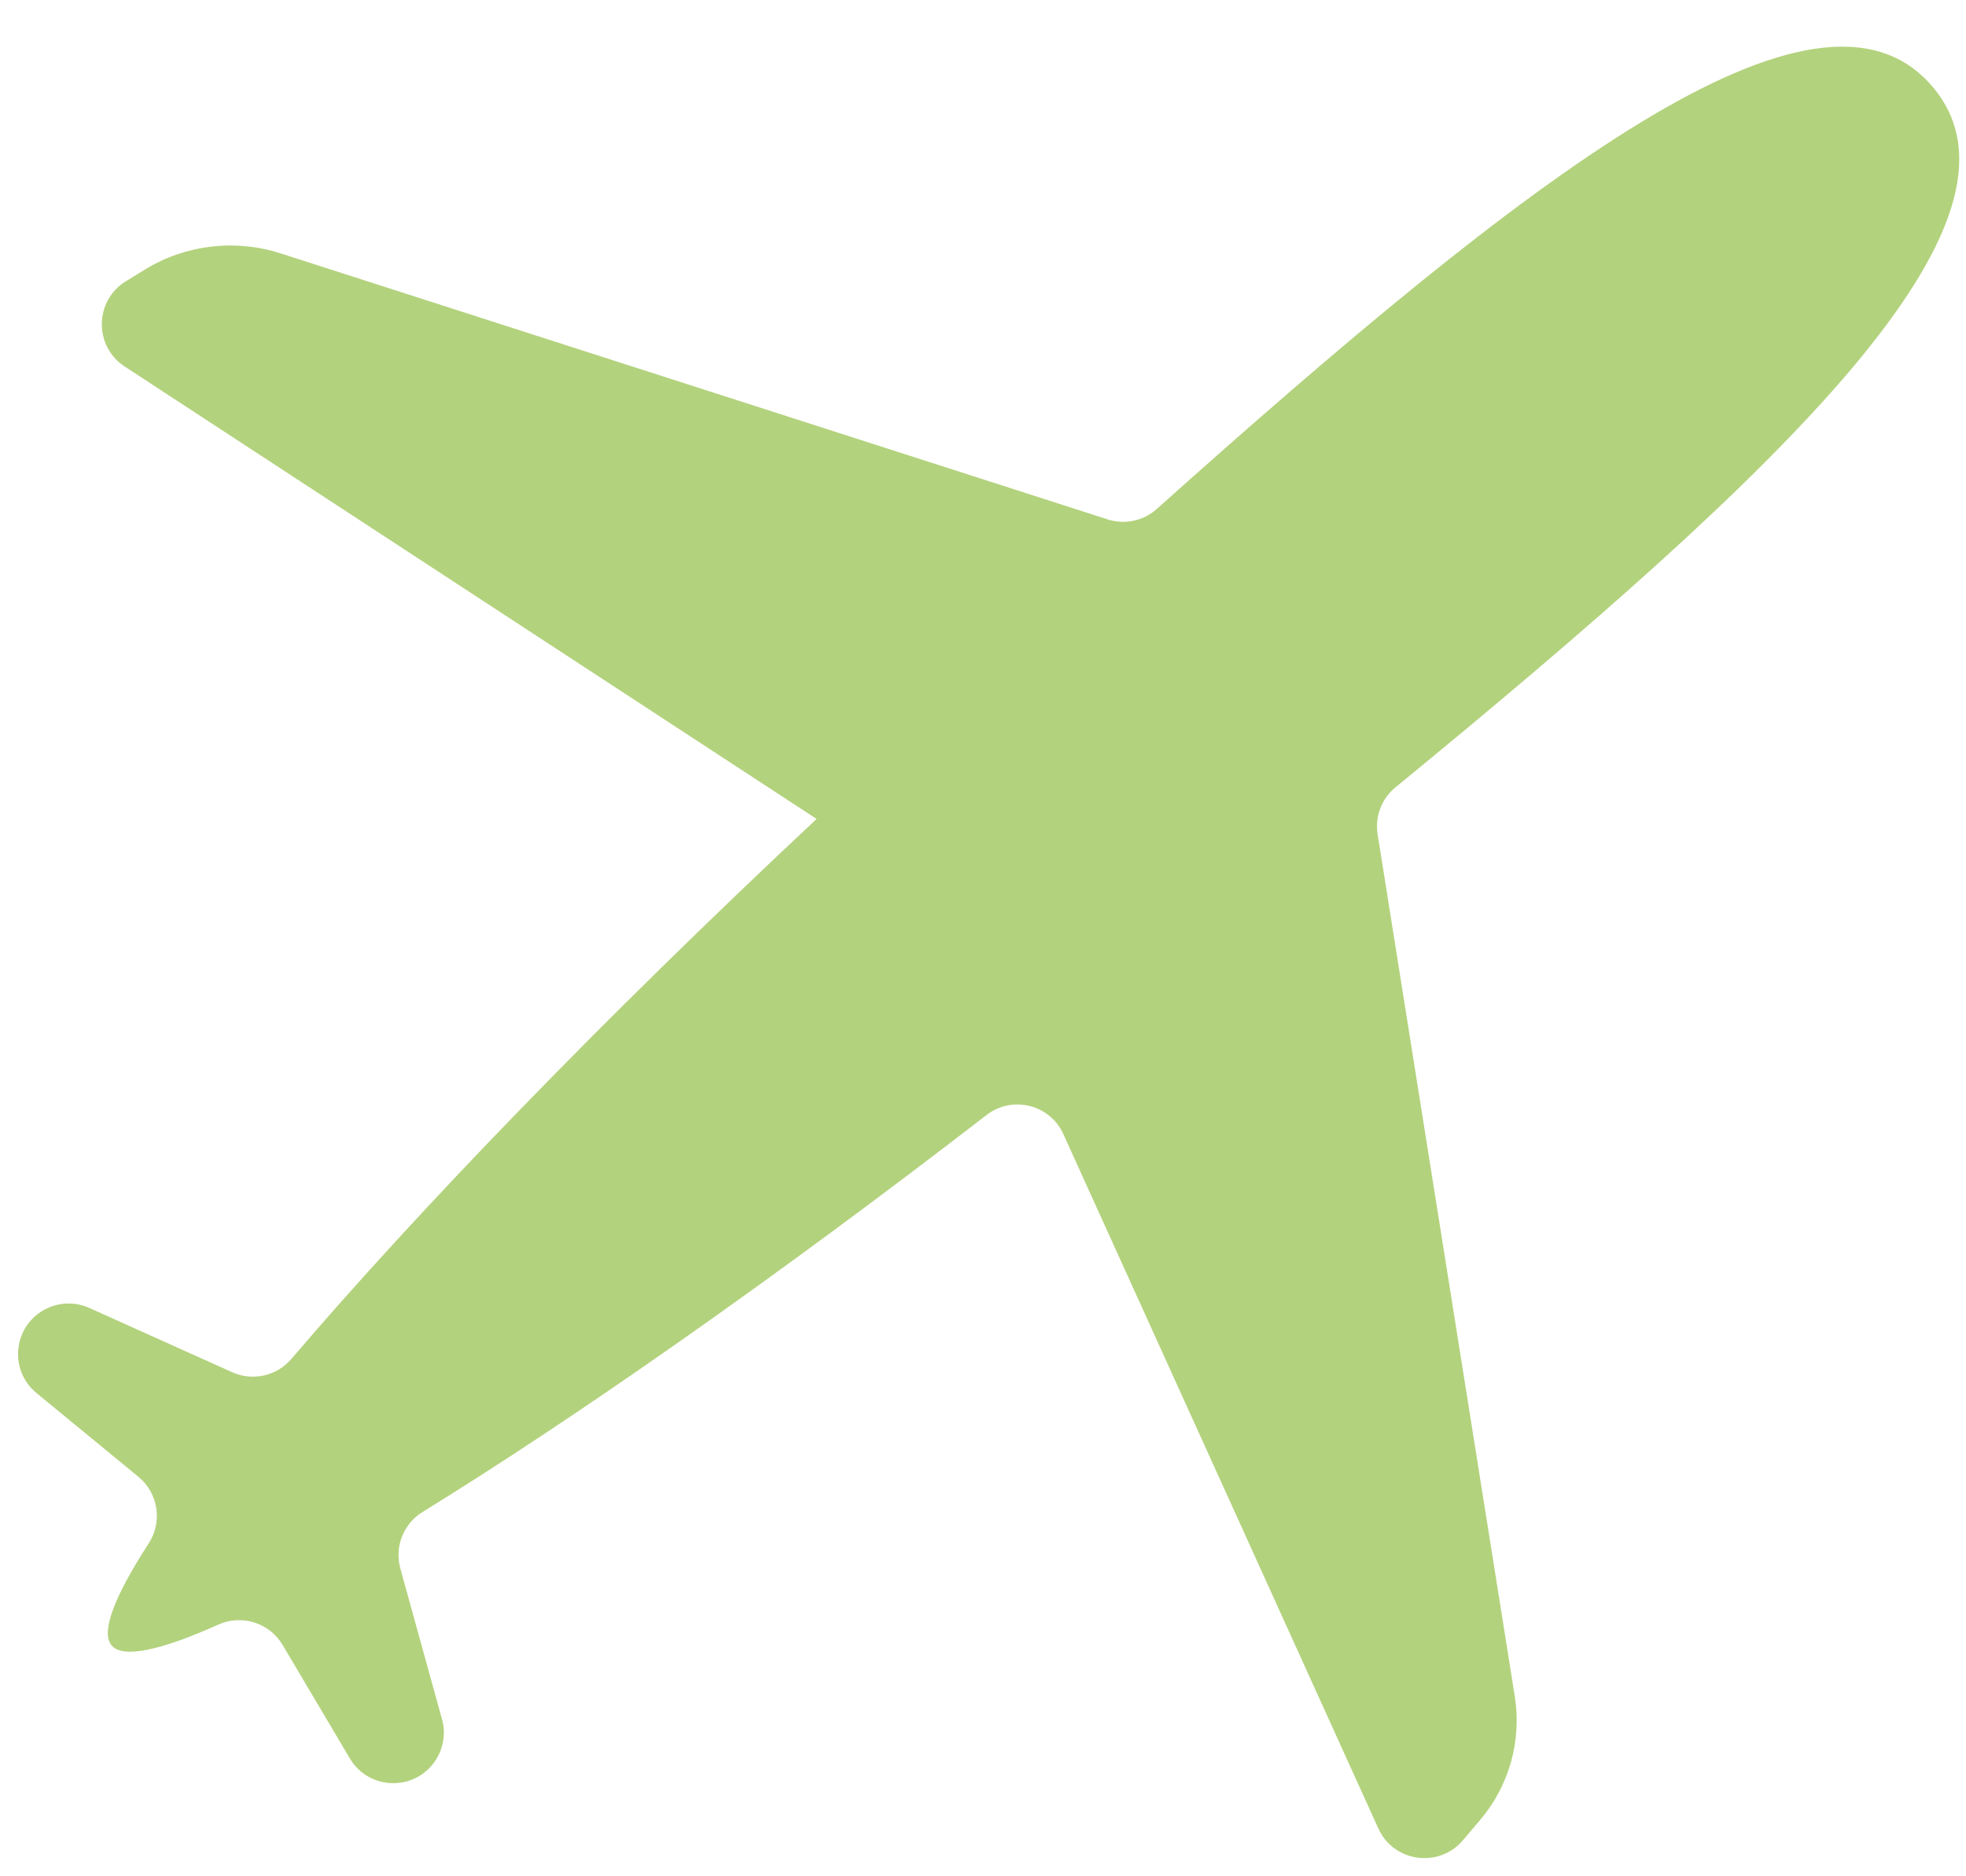 <svg width="22" height="21" viewBox="0 0 22 21" fill="none" xmlns="http://www.w3.org/2000/svg">
<g clip-path="url(#clip0_235_7361)">
<path fill-rule="evenodd" clip-rule="evenodd" d="M9.138 9.166C6.725 11.425 4.672 13.557 3.26 15.21C3.096 15.401 2.827 15.462 2.597 15.358L1 14.639C0.852 14.572 0.682 14.573 0.534 14.64C0.153 14.813 0.085 15.325 0.408 15.591L1.549 16.529C1.772 16.712 1.821 17.033 1.664 17.274C1.278 17.87 1.124 18.27 1.25 18.417C1.376 18.564 1.795 18.474 2.443 18.183C2.706 18.065 3.015 18.163 3.162 18.41L3.915 19.681C4.128 20.041 4.645 20.052 4.874 19.702C4.963 19.566 4.99 19.399 4.946 19.242L4.48 17.555C4.413 17.312 4.514 17.055 4.728 16.923C6.444 15.864 8.651 14.324 11.039 12.48C11.327 12.257 11.749 12.361 11.899 12.693L15.424 20.465C15.596 20.843 16.103 20.913 16.371 20.596L16.566 20.366C16.889 19.984 17.029 19.481 16.951 18.988L15.416 9.338C15.384 9.139 15.46 8.939 15.616 8.812C19.936 5.271 22.91 2.468 21.621 0.965C20.333 -0.538 17.107 1.971 12.945 5.696C12.795 5.83 12.586 5.875 12.394 5.813L3.137 2.835C2.631 2.673 2.079 2.738 1.625 3.015L1.41 3.147C1.056 3.363 1.048 3.875 1.395 4.102L9.138 9.166Z" fill="#B3D27D"/>
</g>
<defs>
<clipPath id="clip0_235_7361">
<rect width="21.722" height="20.274" fill="white" transform="translate(0.202 0.522)"/>
</clipPath>
</defs>
</svg>
